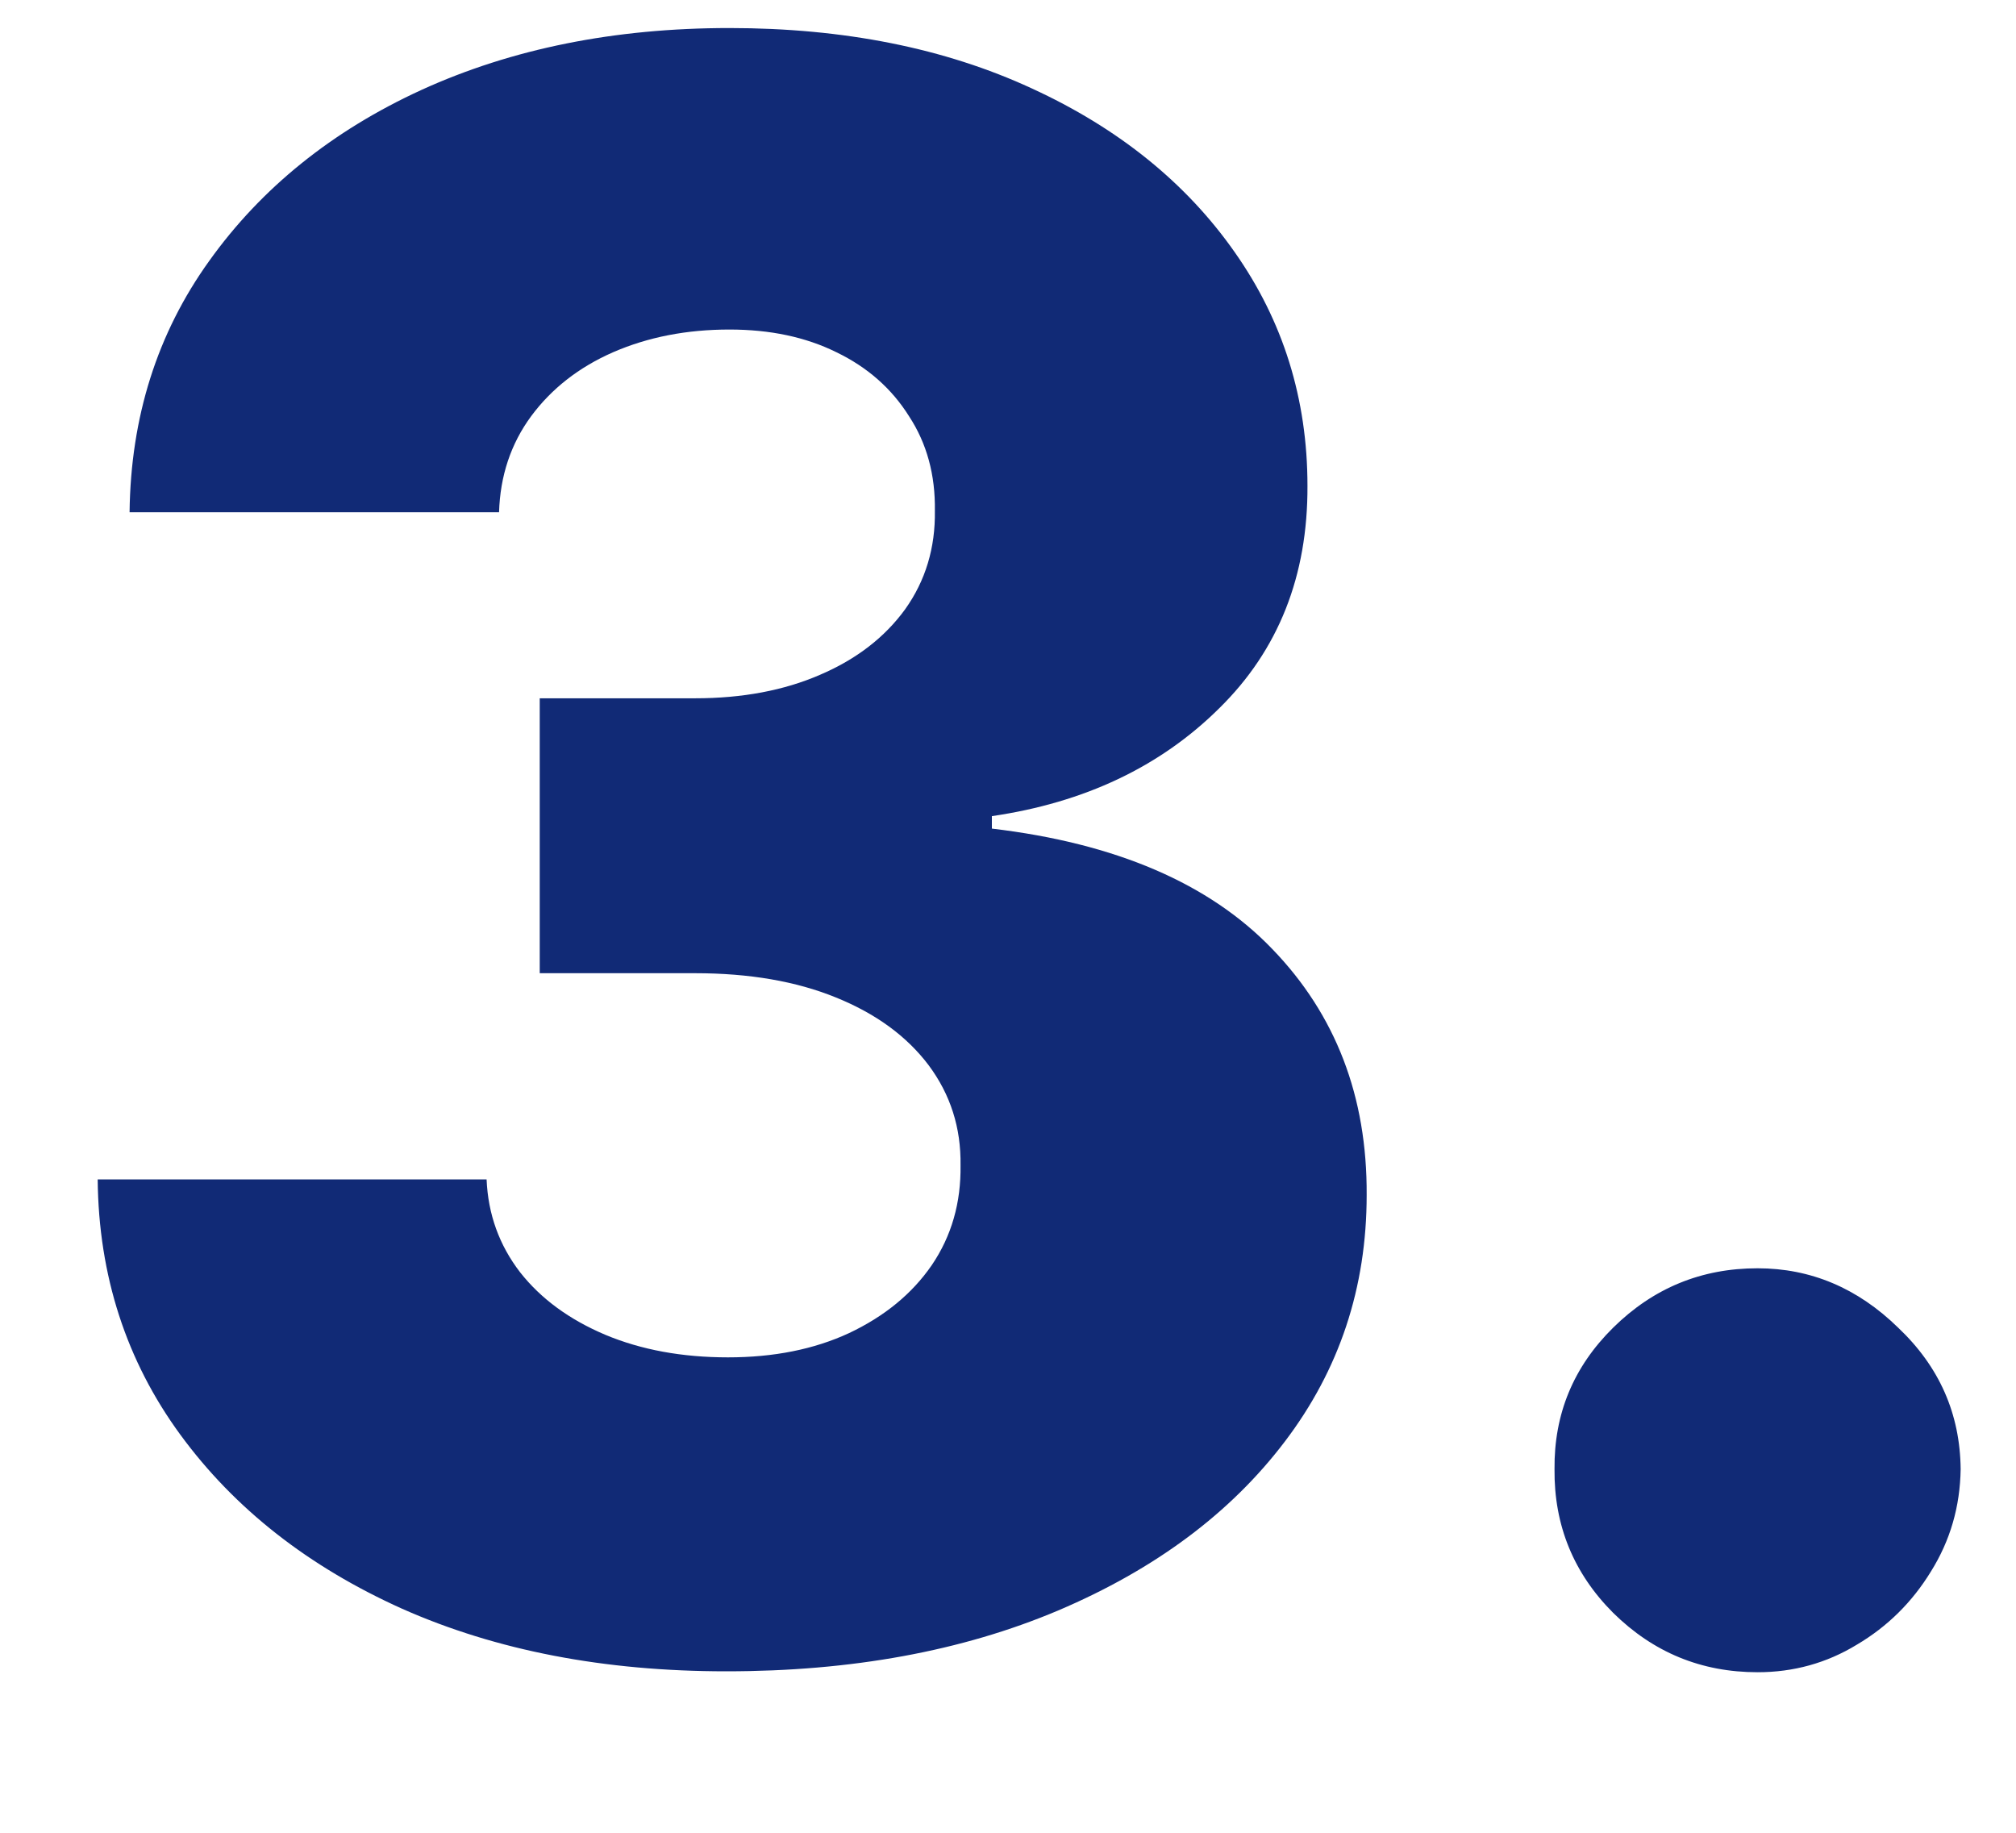<svg width="11" height="10" viewBox="0 0 11 10" fill="none" xmlns="http://www.w3.org/2000/svg">
<path d="M3.963 9.119C3.298 9.119 2.709 9.006 2.195 8.778C1.683 8.548 1.28 8.232 0.984 7.828C0.689 7.425 0.538 6.96 0.533 6.435H2.655C2.663 6.625 2.724 6.794 2.838 6.942C2.952 7.087 3.107 7.2 3.303 7.283C3.499 7.365 3.722 7.406 3.972 7.406C4.222 7.406 4.442 7.362 4.632 7.274C4.825 7.183 4.976 7.06 5.084 6.903C5.192 6.744 5.244 6.562 5.241 6.358C5.244 6.153 5.186 5.972 5.067 5.812C4.947 5.653 4.778 5.53 4.56 5.442C4.344 5.354 4.088 5.31 3.793 5.31H2.945V3.81H3.793C4.051 3.81 4.278 3.767 4.474 3.682C4.673 3.597 4.828 3.477 4.939 3.324C5.05 3.168 5.104 2.989 5.101 2.787C5.104 2.591 5.057 2.419 4.96 2.271C4.866 2.121 4.734 2.004 4.564 1.922C4.396 1.839 4.202 1.798 3.98 1.798C3.747 1.798 3.536 1.839 3.345 1.922C3.158 2.004 3.009 2.121 2.898 2.271C2.787 2.422 2.729 2.597 2.723 2.795H0.707C0.713 2.276 0.858 1.818 1.142 1.423C1.426 1.026 1.812 0.714 2.301 0.49C2.793 0.266 3.352 0.153 3.98 0.153C4.605 0.153 5.155 0.263 5.629 0.482C6.104 0.7 6.473 0.999 6.737 1.376C7.001 1.751 7.134 2.176 7.134 2.651C7.136 3.142 6.976 3.547 6.652 3.865C6.331 4.183 5.918 4.379 5.412 4.453V4.521C6.088 4.601 6.598 4.82 6.942 5.178C7.288 5.536 7.46 5.983 7.457 6.52C7.457 7.026 7.308 7.474 7.01 7.866C6.714 8.256 6.303 8.562 5.774 8.787C5.249 9.009 4.645 9.119 3.963 9.119ZM9.59 9.124C9.283 9.124 9.021 9.016 8.802 8.8C8.586 8.584 8.479 8.322 8.482 8.016C8.479 7.714 8.586 7.457 8.802 7.244C9.021 7.028 9.283 6.92 9.59 6.92C9.88 6.92 10.136 7.028 10.357 7.244C10.582 7.457 10.695 7.714 10.698 8.016C10.695 8.22 10.641 8.406 10.536 8.574C10.434 8.741 10.299 8.875 10.131 8.974C9.967 9.074 9.786 9.124 9.59 9.124Z" fill="#112A76"/>
</svg>
